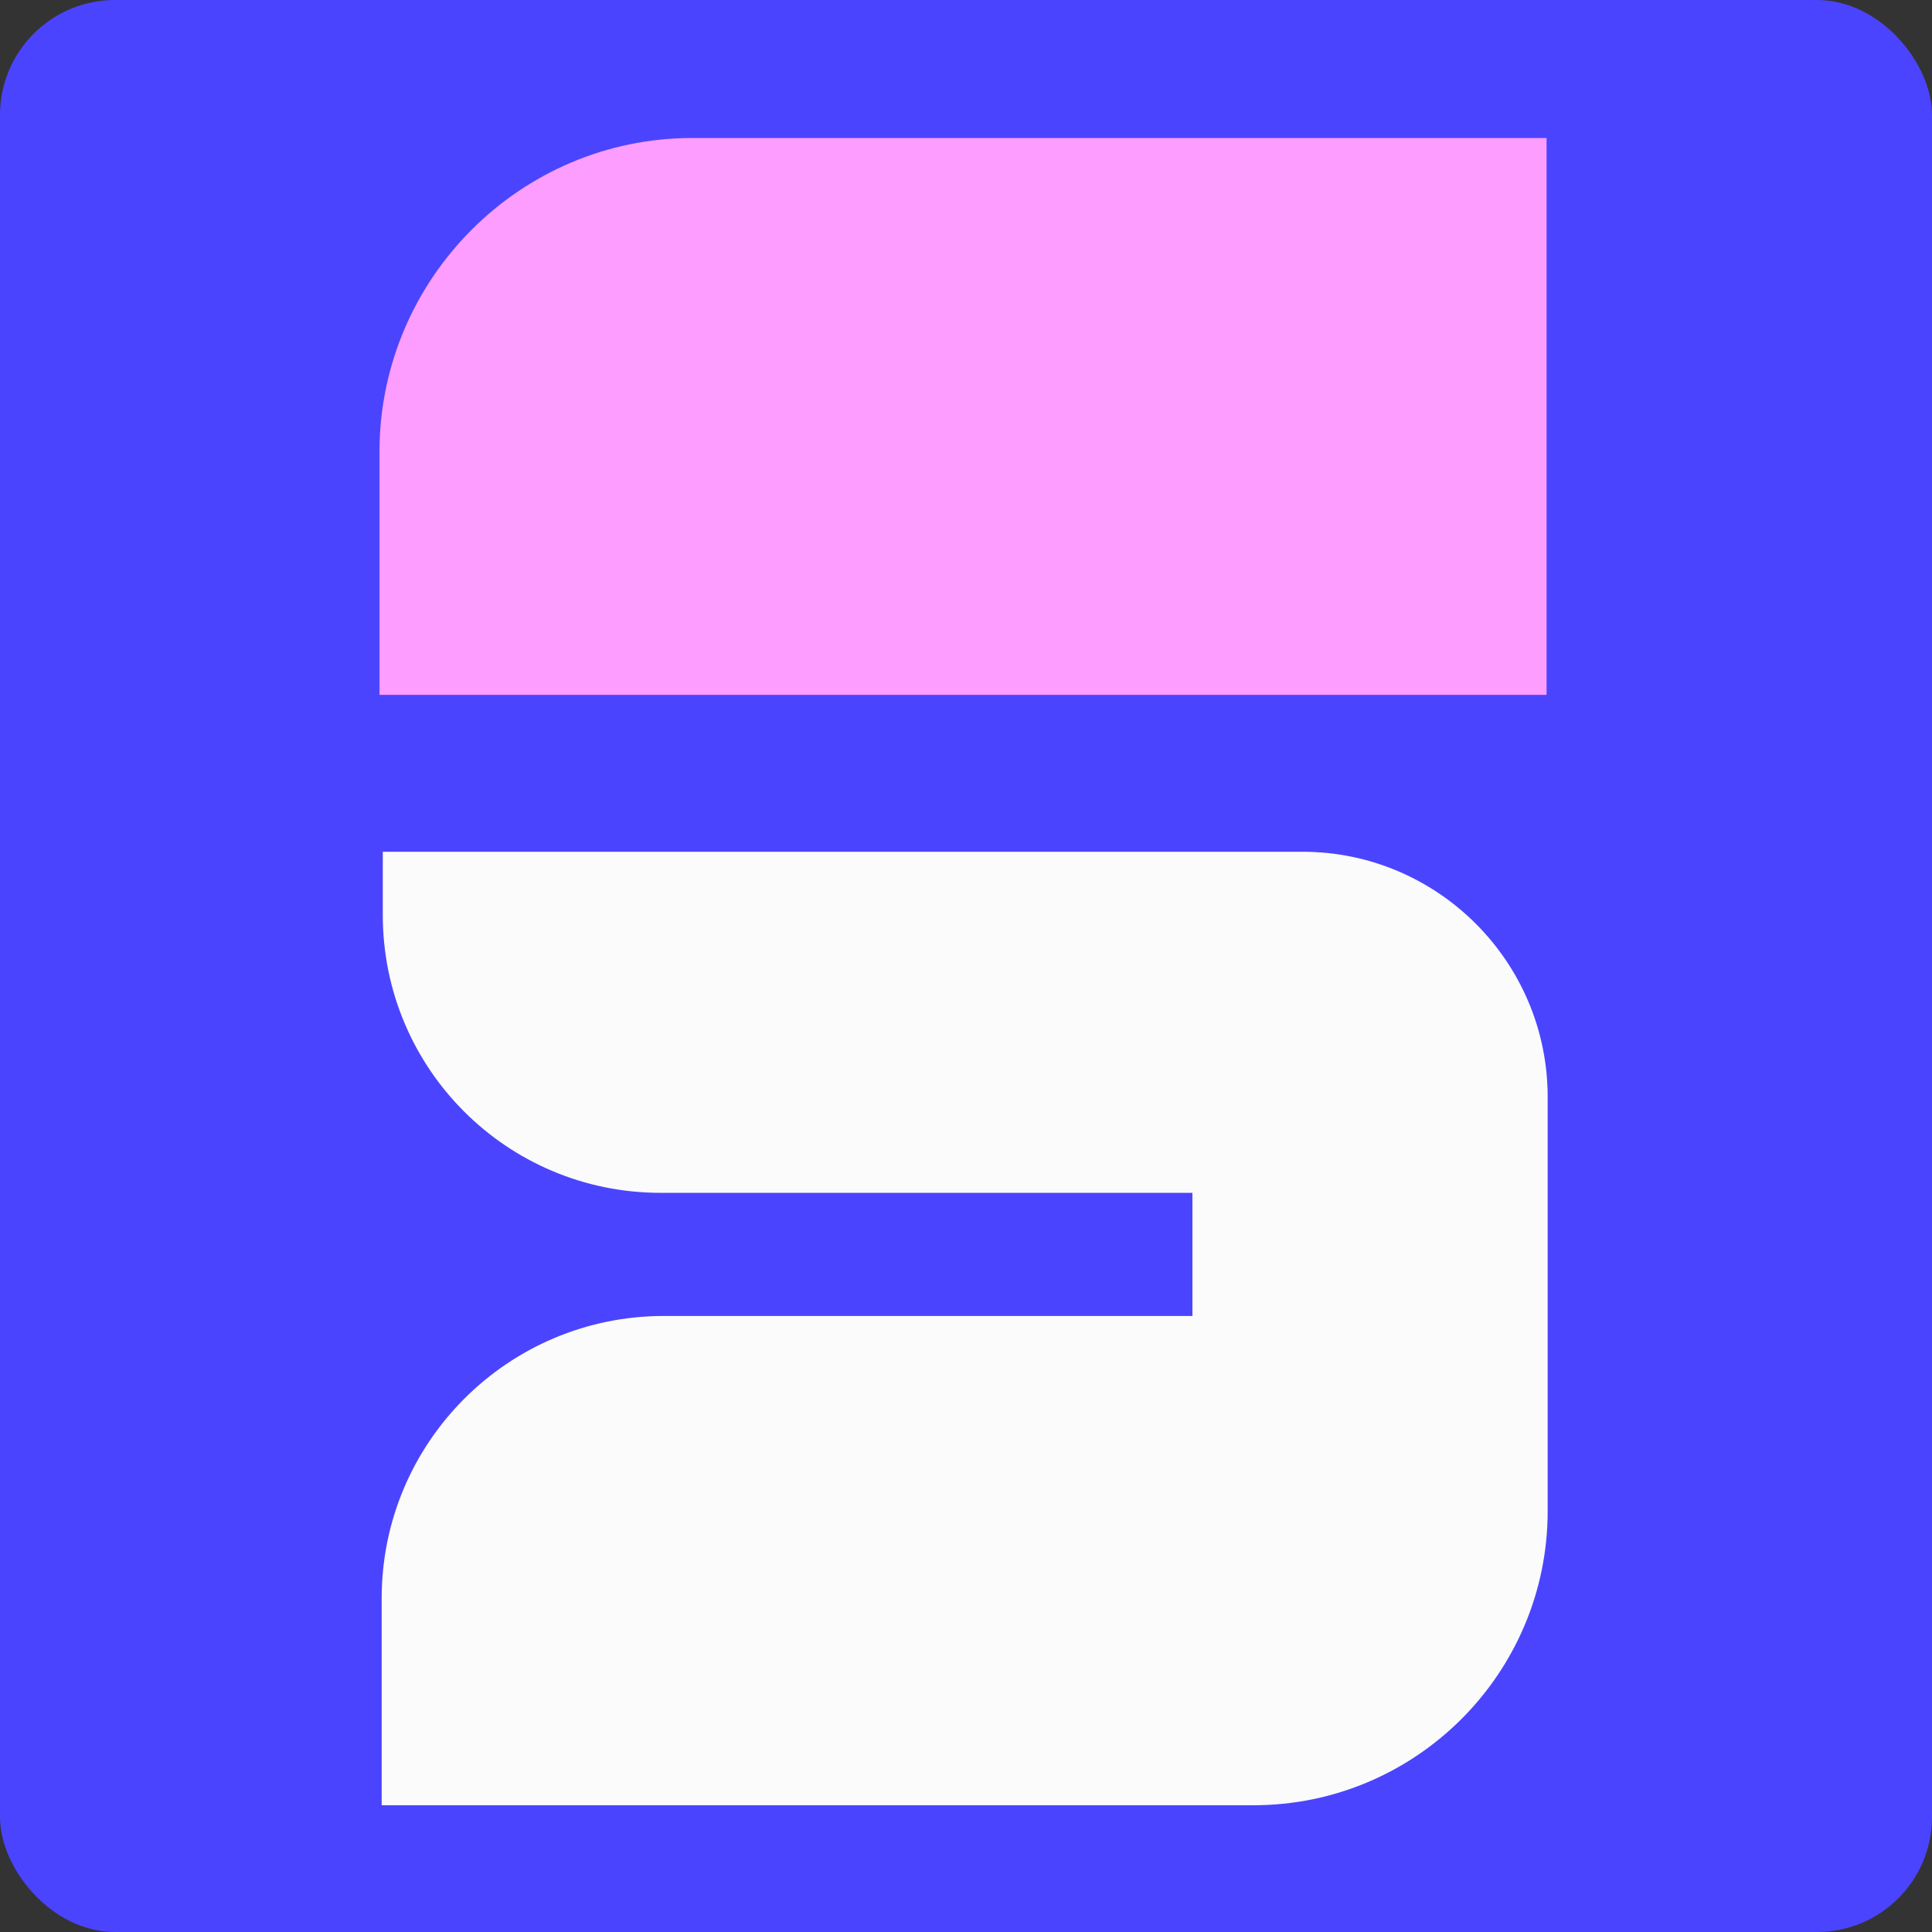 <?xml version="1.0" encoding="UTF-8"?> <svg xmlns="http://www.w3.org/2000/svg" width="168" height="168" viewBox="0 0 168 168" fill="none"><rect x="0" y="0" width="168" height="168" fill="#333333" stroke="none"/><rect width="168" height="168" rx="10" fill="#4B44FF"></rect><path d="M60.195 12H134.485V60.421H33V39.1C33.095 24.224 45.224 12 60.195 12Z" fill="#FD9DFF"></path><path d="M33.095 74.066H113.259C125.009 74.066 134.58 83.636 134.58 95.386V106.946V131.394C134.58 145.512 123.114 156.978 108.995 156.978H33.19V138.974C33.19 125.424 44.182 114.432 57.732 114.432H103.689V103.725H57.448C44.087 103.725 33.285 92.922 33.285 79.562V74.066H33.095Z" fill="#FBFBFB"></path></svg> 